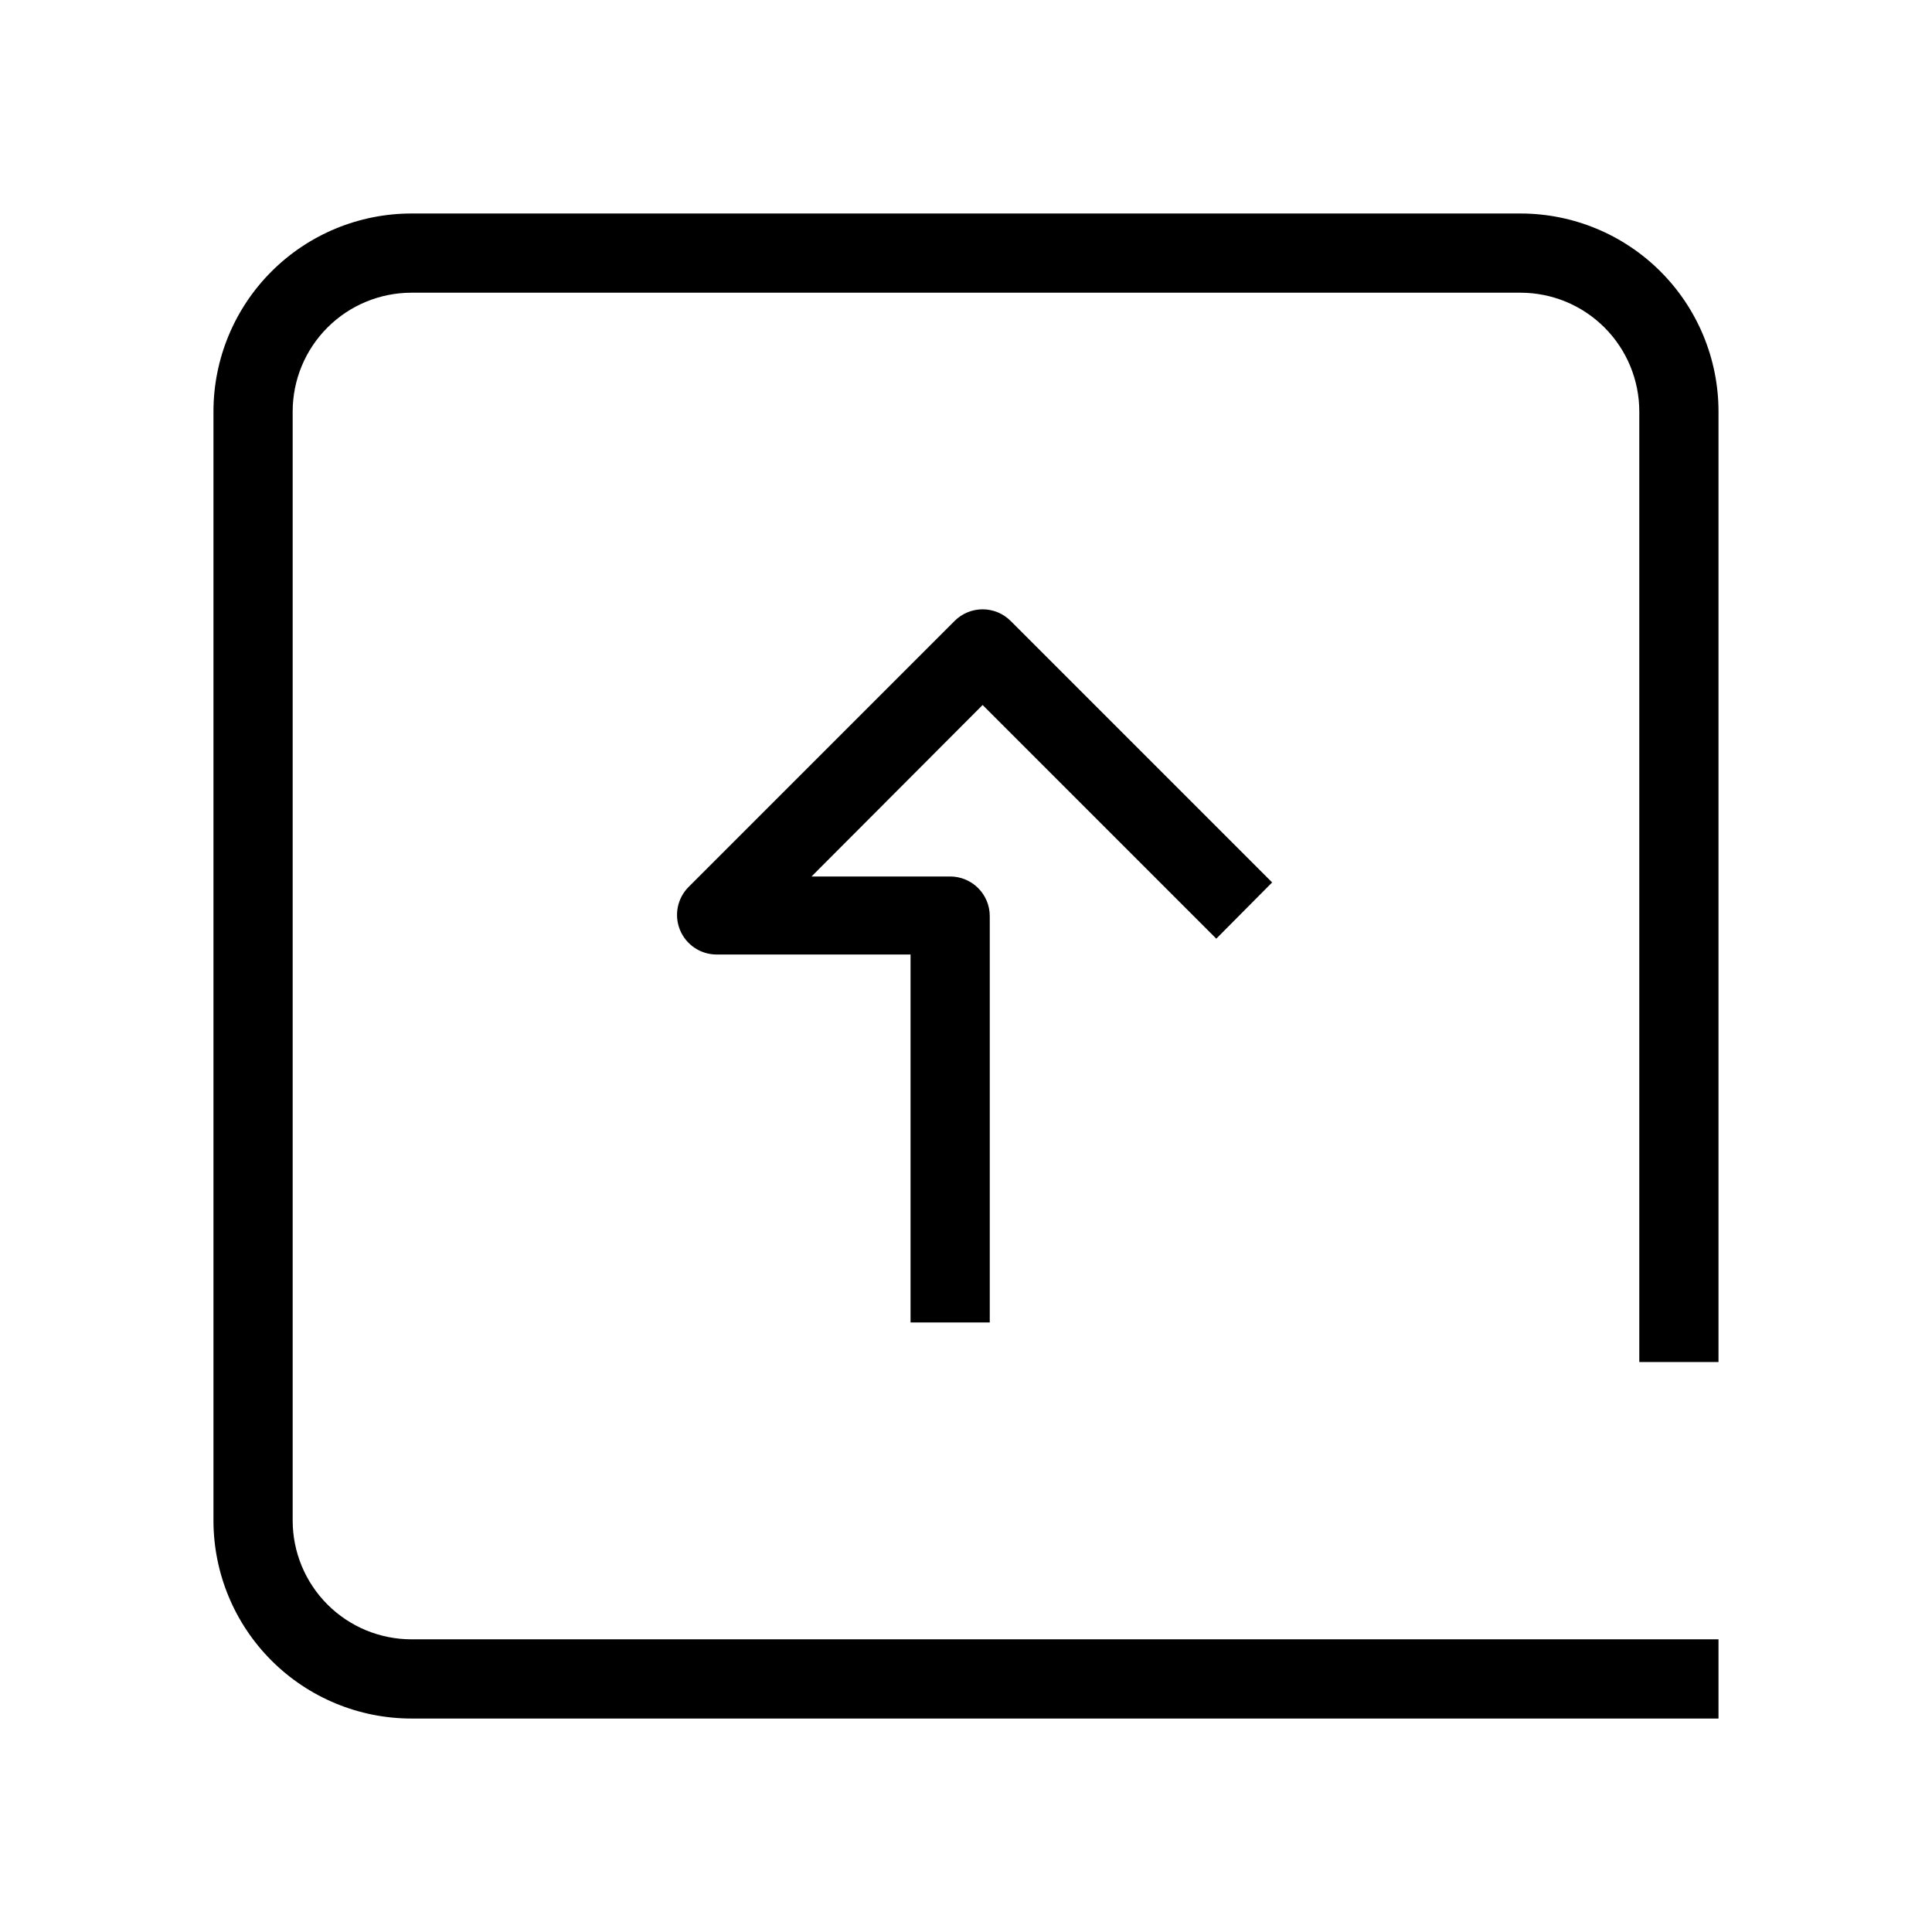 <?xml version="1.0" encoding="UTF-8"?>
<!-- Uploaded to: ICON Repo, www.iconrepo.com, Generator: ICON Repo Mixer Tools -->
<svg fill="#000000" width="800px" height="800px" version="1.1" viewBox="144 144 512 512" xmlns="http://www.w3.org/2000/svg">
 <g>
  <path d="m599.42 504.96v-251.9c0-13.918-5.527-27.27-15.371-37.109-9.84-9.844-23.188-15.371-37.109-15.371h-293.89c-13.918 0-27.27 5.527-37.109 15.371-9.844 9.84-15.371 23.191-15.371 37.109v293.89c0 13.922 5.527 27.27 15.371 37.109 9.84 9.844 23.191 15.371 37.109 15.371h346.37v-20.992h-346.37c-8.352 0-16.359-3.316-22.266-9.223-5.906-5.902-9.223-13.914-9.223-22.266v-293.89c0-8.352 3.316-16.359 9.223-22.266s13.914-9.223 22.266-9.223h293.89c8.352 0 16.363 3.316 22.266 9.223 5.906 5.906 9.223 13.914 9.223 22.266v251.9z"/>
  <path d="m466.33 392.76 14.801-14.906-69.273-69.273c-1.973-1.988-4.652-3.106-7.453-3.106-2.797 0-5.481 1.117-7.453 3.106l-70.426 70.43c-3.016 2.988-3.934 7.5-2.324 11.426 1.609 3.93 5.426 6.504 9.672 6.519h51.43v97.508h20.992v-107.69c0-2.785-1.105-5.453-3.074-7.422s-4.641-3.074-7.422-3.074h-36.738l45.344-45.449z"/>
 </g>
</svg>